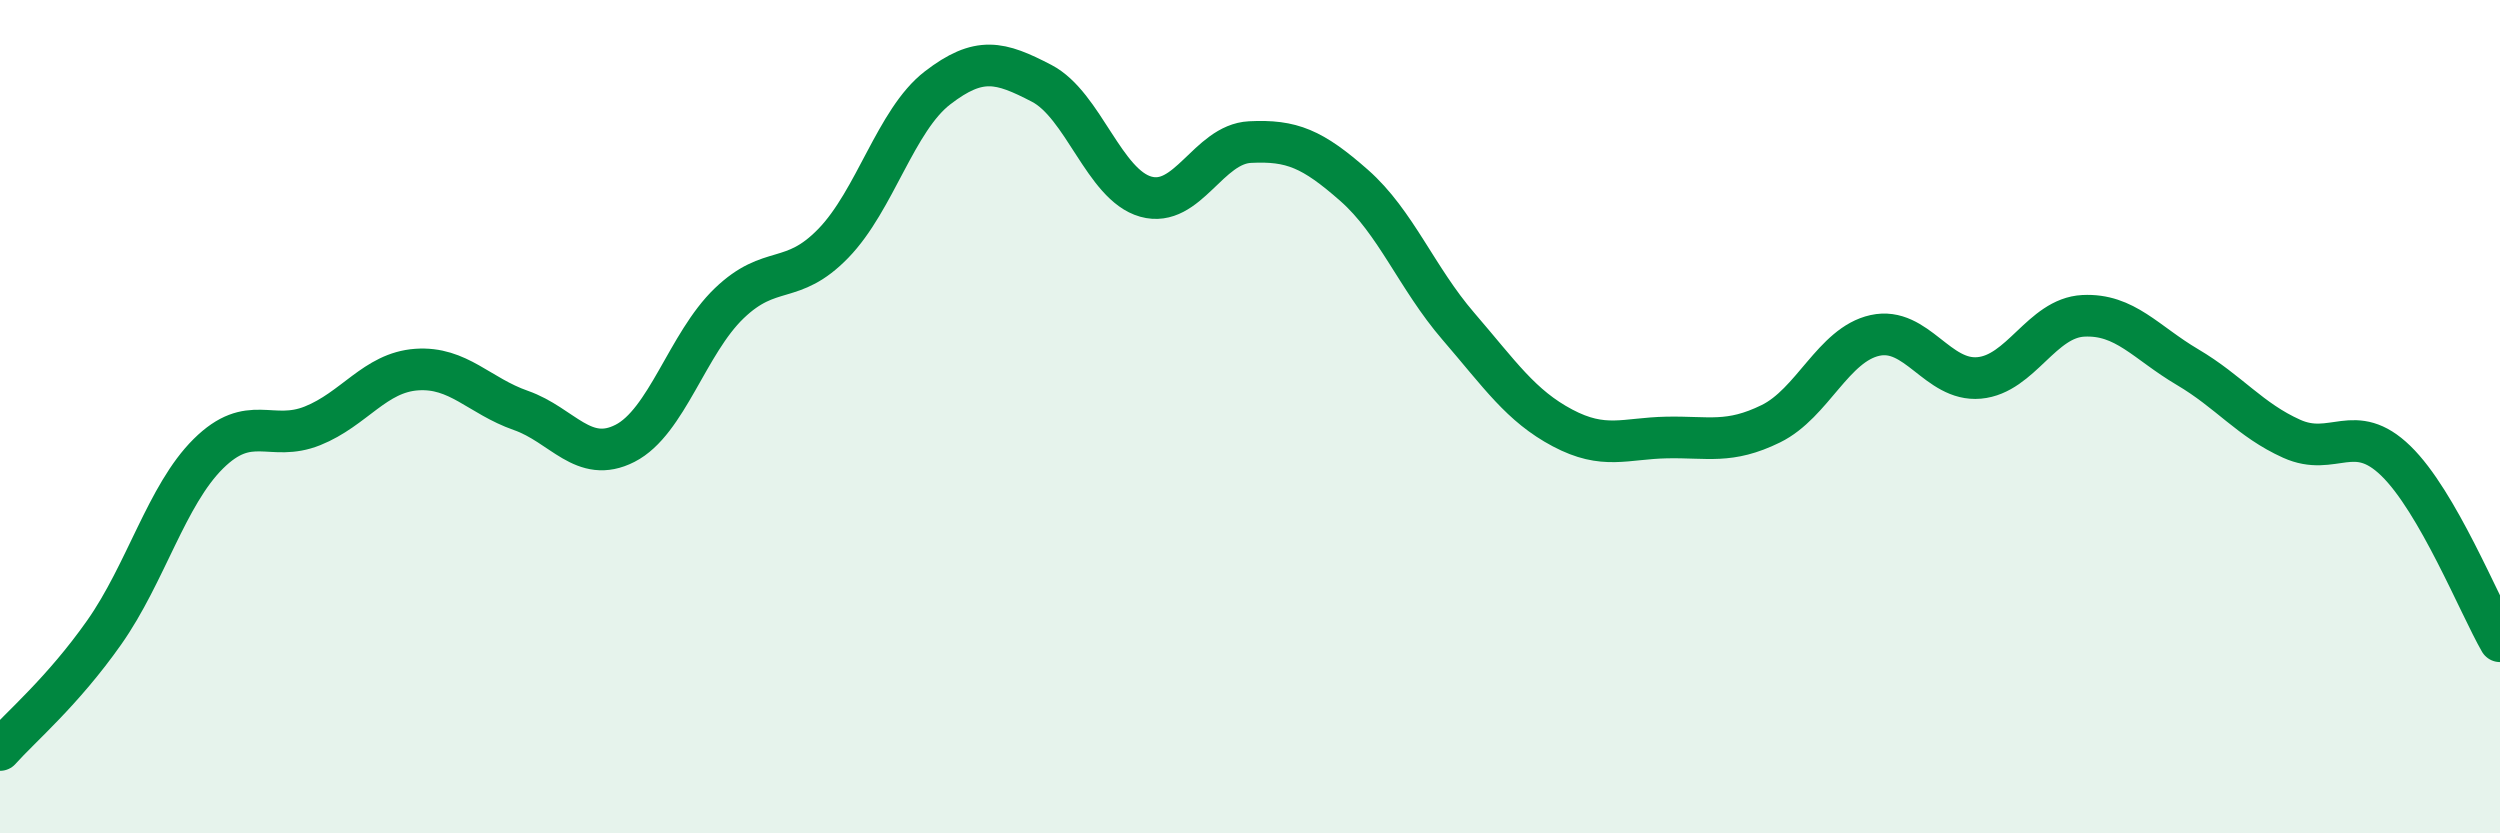 
    <svg width="60" height="20" viewBox="0 0 60 20" xmlns="http://www.w3.org/2000/svg">
      <path
        d="M 0,18 C 0.5,17.44 1.5,16.6 2.5,15.18 C 3.5,13.76 4,11.88 5,10.89 C 6,9.9 6.5,10.62 7.5,10.22 C 8.5,9.82 9,8.94 10,8.87 C 11,8.8 11.5,9.5 12.5,9.85 C 13.5,10.2 14,11.15 15,10.64 C 16,10.13 16.5,8.24 17.5,7.28 C 18.5,6.32 19,6.87 20,5.84 C 21,4.81 21.5,2.88 22.5,2.11 C 23.5,1.34 24,1.48 25,2 C 26,2.52 26.5,4.44 27.5,4.72 C 28.5,5 29,3.46 30,3.41 C 31,3.36 31.5,3.57 32.5,4.45 C 33.5,5.33 34,6.67 35,7.83 C 36,8.99 36.5,9.74 37.5,10.27 C 38.5,10.8 39,10.52 40,10.5 C 41,10.48 41.5,10.66 42.5,10.17 C 43.5,9.68 44,8.27 45,8.05 C 46,7.83 46.5,9.16 47.5,9.07 C 48.5,8.98 49,7.63 50,7.58 C 51,7.53 51.5,8.22 52.5,8.81 C 53.5,9.4 54,10.08 55,10.53 C 56,10.98 56.5,10.09 57.5,11.06 C 58.5,12.03 59.5,14.52 60,15.39L60 20L0 20Z"
        fill="#008740"
        opacity="0.1"
        stroke-linecap="round"
        stroke-linejoin="round"
      />
      <path
        d="M 0,18 C 0.5,17.44 1.5,16.6 2.5,15.18 C 3.5,13.76 4,11.88 5,10.89 C 6,9.9 6.5,10.62 7.5,10.22 C 8.5,9.82 9,8.94 10,8.87 C 11,8.8 11.5,9.5 12.5,9.85 C 13.5,10.2 14,11.15 15,10.64 C 16,10.13 16.5,8.24 17.5,7.28 C 18.5,6.32 19,6.87 20,5.84 C 21,4.81 21.5,2.88 22.5,2.11 C 23.5,1.34 24,1.48 25,2 C 26,2.52 26.5,4.44 27.5,4.72 C 28.5,5 29,3.46 30,3.41 C 31,3.36 31.5,3.57 32.5,4.45 C 33.5,5.33 34,6.67 35,7.83 C 36,8.99 36.5,9.74 37.5,10.27 C 38.5,10.8 39,10.52 40,10.5 C 41,10.48 41.5,10.66 42.5,10.17 C 43.5,9.68 44,8.27 45,8.05 C 46,7.83 46.5,9.16 47.5,9.07 C 48.5,8.98 49,7.63 50,7.58 C 51,7.53 51.5,8.22 52.5,8.81 C 53.5,9.4 54,10.08 55,10.53 C 56,10.98 56.5,10.09 57.5,11.06 C 58.5,12.03 59.5,14.52 60,15.39"
        stroke="#008740"
        stroke-width="1"
        fill="none"
        stroke-linecap="round"
        stroke-linejoin="round"
      />
    </svg>
  